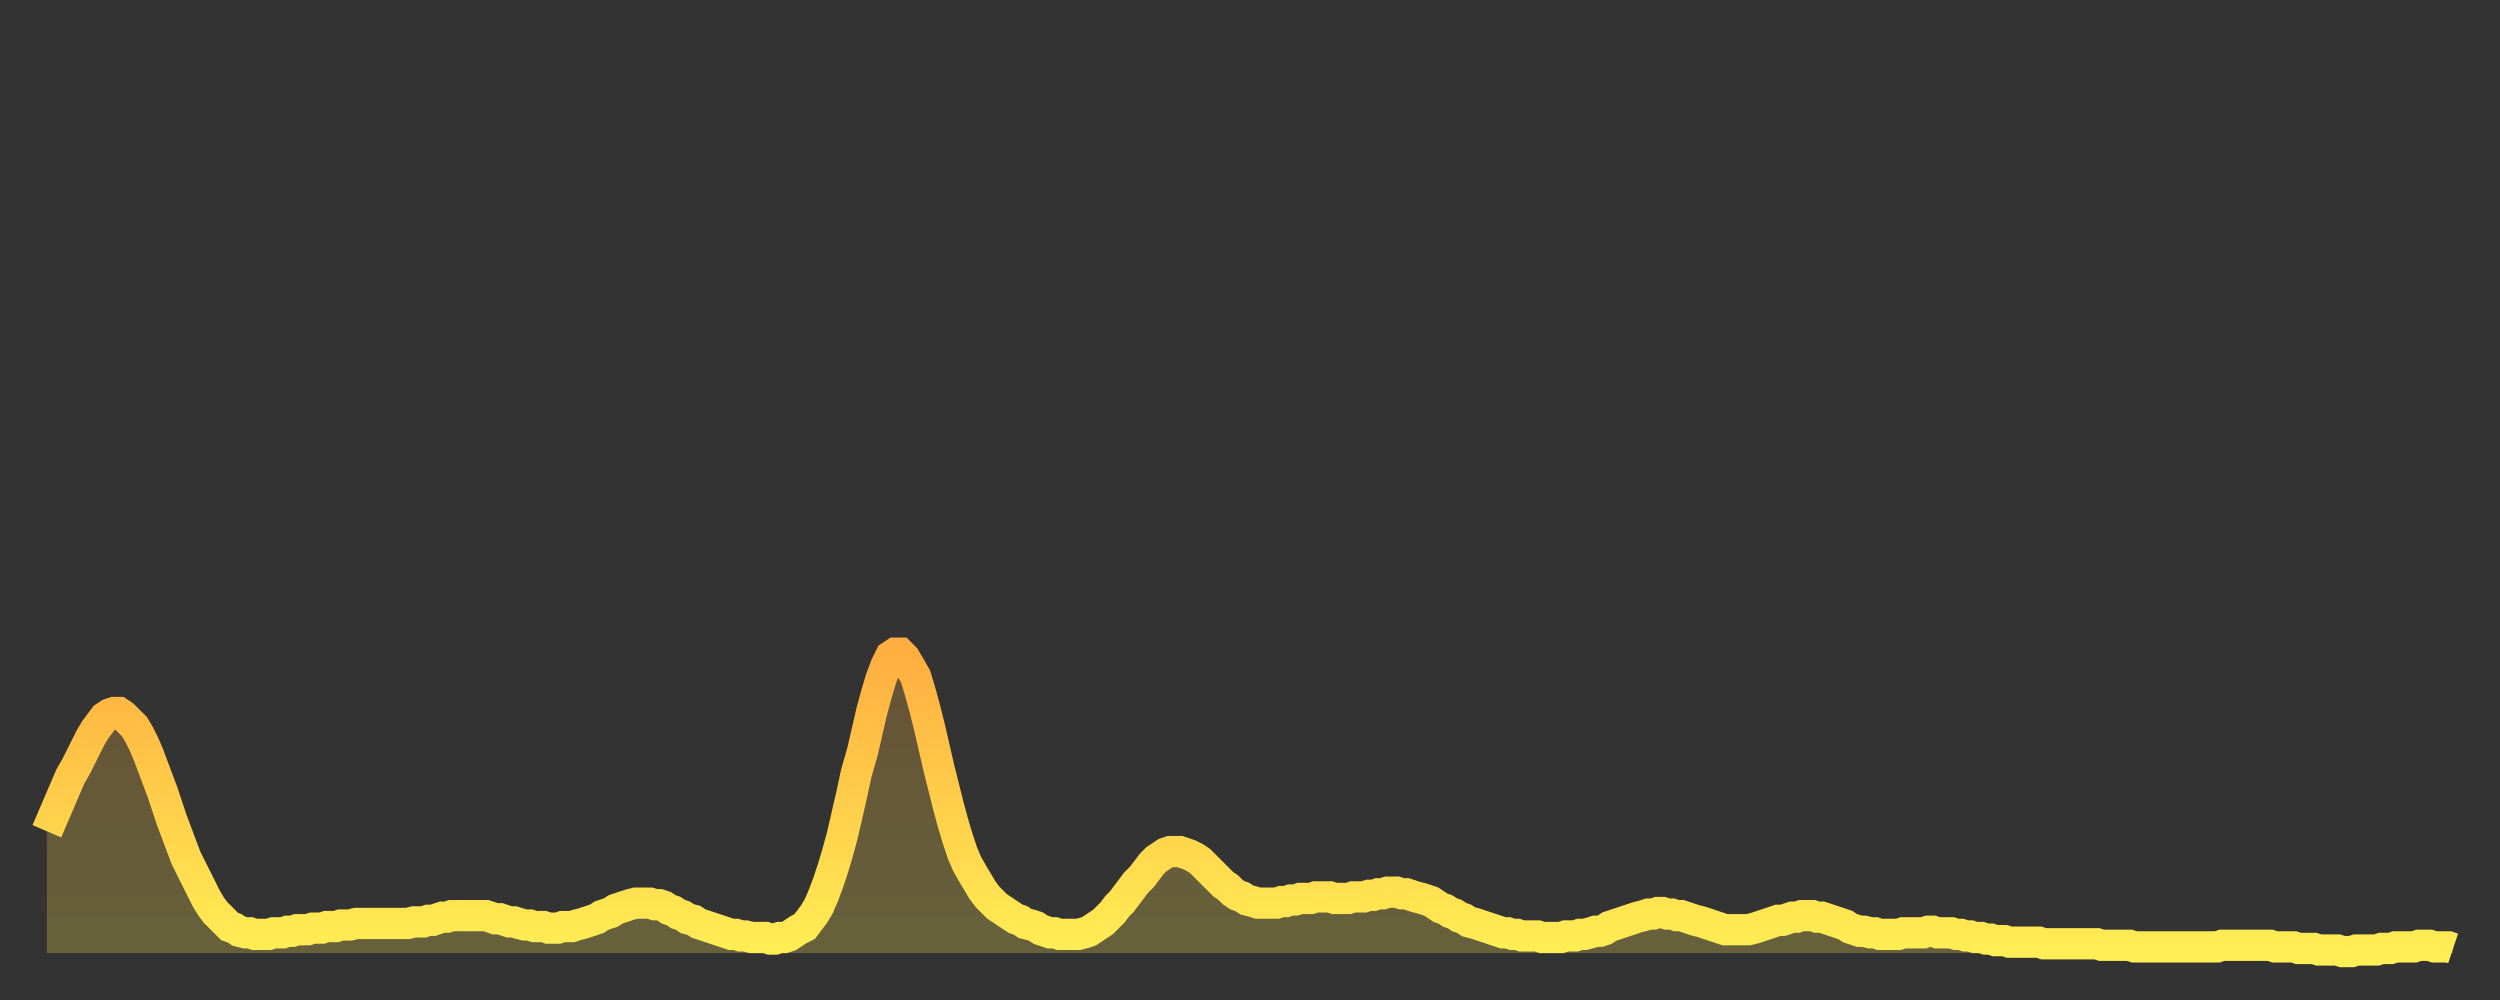 <?xml version="1.0" encoding="utf-8" ?>
<svg baseProfile="full" height="64" version="1.1" width="160" xmlns="http://www.w3.org/2000/svg" xmlns:ev="http://www.w3.org/2001/xml-events" xmlns:xlink="http://www.w3.org/1999/xlink"><rect width="100%" height="100%" fill="#333333" stroke="none"/><defs><linearGradient id="id354884" x1="0" x2="0" y1="0" y2="1"><stop offset="0%" stop-color="#ffae40" /><stop offset="50%" stop-color="#ffce4a" /><stop offset="100%" stop-color="#ffee55" /></linearGradient></defs><g transform="translate(3,3)"><g><path d="M 0.0 50.2 L 0.3 49.5 0.6 48.8 0.9 48.1 1.2 47.4 1.5 46.7 1.9 46.0 2.2 45.4 2.5 44.8 2.8 44.2 3.1 43.7 3.4 43.3 3.7 42.9 4.0 42.7 4.3 42.6 4.6 42.6 4.9 42.8 5.2 43.1 5.6 43.5 5.9 44.0 6.2 44.6 6.5 45.3 6.8 46.1 7.1 46.9 7.4 47.7 7.7 48.6 8.0 49.5 8.3 50.3 8.6 51.1 8.9 51.9 9.3 52.7 9.6 53.3 9.9 53.9 10.2 54.5 10.5 55.0 10.8 55.4 11.1 55.7 11.4 56.0 11.7 56.3 12.0 56.4 12.3 56.6 12.7 56.7 13.0 56.7 13.3 56.8 13.6 56.8 13.9 56.8 14.2 56.8 14.5 56.7 14.8 56.7 15.1 56.7 15.4 56.6 15.7 56.6 16.0 56.5 16.4 56.5 16.7 56.5 17.0 56.4 17.3 56.4 17.6 56.4 17.9 56.3 18.2 56.3 18.5 56.3 18.8 56.2 19.1 56.2 19.4 56.2 19.8 56.1 20.1 56.1 20.4 56.1 20.7 56.1 21.0 56.1 21.3 56.1 21.6 56.1 21.9 56.1 22.2 56.1 22.5 56.1 22.8 56.1 23.1 56.1 23.5 56.0 23.8 56.0 24.1 56.0 24.4 55.9 24.7 55.9 25.0 55.8 25.3 55.7 25.6 55.7 25.9 55.6 26.2 55.6 26.5 55.6 26.8 55.6 27.2 55.6 27.5 55.6 27.8 55.6 28.1 55.6 28.4 55.7 28.7 55.8 29.0 55.8 29.3 55.9 29.6 56.0 29.9 56.0 30.2 56.1 30.6 56.2 30.9 56.2 31.2 56.3 31.5 56.3 31.8 56.3 32.1 56.4 32.4 56.4 32.7 56.4 33.0 56.3 33.3 56.3 33.6 56.3 33.9 56.2 34.3 56.1 34.6 56.0 34.9 55.9 35.2 55.8 35.5 55.6 35.8 55.5 36.1 55.4 36.4 55.2 36.7 55.1 37.0 55.0 37.3 54.9 37.7 54.8 38.0 54.8 38.3 54.8 38.6 54.8 38.9 54.9 39.2 54.9 39.5 55.0 39.8 55.2 40.1 55.3 40.4 55.5 40.7 55.6 41.0 55.8 41.4 55.9 41.7 56.1 42.0 56.2 42.3 56.3 42.6 56.4 42.9 56.5 43.2 56.6 43.5 56.7 43.8 56.8 44.1 56.8 44.4 56.9 44.7 56.9 45.1 57.0 45.4 57.0 45.7 57.0 46.0 57.0 46.3 57.1 46.6 57.1 46.9 57.0 47.2 57.0 47.5 56.9 47.8 56.7 48.1 56.5 48.5 56.3 48.8 55.9 49.1 55.5 49.4 55.0 49.7 54.3 50.0 53.5 50.3 52.6 50.6 51.6 50.9 50.5 51.2 49.2 51.5 47.9 51.8 46.5 52.2 45.1 52.5 43.8 52.8 42.5 53.1 41.4 53.4 40.4 53.7 39.6 54.0 39.0 54.3 38.8 54.6 38.8 54.9 39.1 55.2 39.6 55.6 40.3 55.9 41.3 56.2 42.4 56.5 43.6 56.8 44.9 57.1 46.2 57.4 47.4 57.7 48.6 58.0 49.7 58.3 50.7 58.6 51.6 58.9 52.3 59.3 53.0 59.6 53.5 59.9 54.0 60.2 54.4 60.5 54.7 60.8 55.0 61.1 55.2 61.4 55.4 61.7 55.6 62.0 55.8 62.3 55.9 62.6 56.1 63.0 56.2 63.3 56.3 63.6 56.5 63.9 56.6 64.2 56.7 64.5 56.7 64.8 56.8 65.1 56.8 65.4 56.8 65.7 56.8 66.0 56.8 66.4 56.7 66.7 56.6 67.0 56.4 67.3 56.2 67.6 56.0 67.9 55.7 68.2 55.4 68.5 55.0 68.8 54.7 69.1 54.3 69.4 53.9 69.7 53.5 70.1 53.1 70.4 52.7 70.7 52.3 71.0 52.0 71.3 51.8 71.6 51.6 71.9 51.5 72.2 51.5 72.5 51.5 72.8 51.6 73.1 51.7 73.5 51.9 73.8 52.1 74.1 52.4 74.4 52.7 74.7 53.0 75.0 53.3 75.3 53.6 75.6 53.8 75.9 54.1 76.2 54.3 76.5 54.4 76.8 54.6 77.2 54.7 77.5 54.8 77.8 54.8 78.1 54.8 78.4 54.8 78.7 54.8 79.0 54.7 79.3 54.7 79.6 54.6 79.9 54.6 80.2 54.5 80.5 54.5 80.9 54.5 81.2 54.4 81.5 54.4 81.8 54.4 82.1 54.4 82.4 54.5 82.7 54.5 83.0 54.5 83.3 54.5 83.6 54.4 83.9 54.4 84.3 54.4 84.6 54.3 84.9 54.3 85.2 54.2 85.5 54.2 85.8 54.1 86.1 54.1 86.4 54.1 86.7 54.2 87.0 54.2 87.3 54.3 87.6 54.4 88.0 54.5 88.3 54.6 88.6 54.7 88.9 54.9 89.2 55.1 89.5 55.2 89.8 55.4 90.1 55.5 90.4 55.7 90.7 55.8 91.0 56.0 91.4 56.1 91.7 56.2 92.0 56.3 92.3 56.4 92.6 56.5 92.9 56.6 93.2 56.7 93.5 56.7 93.8 56.8 94.1 56.8 94.4 56.9 94.7 56.9 95.1 56.9 95.4 56.9 95.7 57.0 96.0 57.0 96.3 57.0 96.6 57.0 96.9 57.0 97.2 56.9 97.5 56.9 97.8 56.9 98.1 56.8 98.4 56.8 98.8 56.7 99.1 56.6 99.4 56.6 99.7 56.5 100.0 56.3 100.3 56.2 100.6 56.1 100.9 56.0 101.2 55.9 101.5 55.8 101.8 55.7 102.2 55.6 102.5 55.5 102.8 55.5 103.1 55.4 103.4 55.4 103.7 55.5 104.0 55.5 104.3 55.6 104.6 55.6 104.9 55.7 105.2 55.8 105.5 55.9 105.9 56.0 106.2 56.1 106.5 56.2 106.8 56.3 107.1 56.4 107.4 56.5 107.7 56.5 108.0 56.5 108.3 56.5 108.6 56.5 108.9 56.5 109.3 56.4 109.6 56.3 109.9 56.2 110.2 56.1 110.5 56.0 110.8 55.9 111.1 55.9 111.4 55.8 111.7 55.7 112.0 55.7 112.3 55.6 112.6 55.6 113.0 55.6 113.3 55.7 113.6 55.7 113.9 55.8 114.2 55.9 114.5 56.0 114.8 56.1 115.1 56.2 115.4 56.4 115.7 56.5 116.0 56.6 116.3 56.6 116.7 56.7 117.0 56.7 117.3 56.8 117.6 56.8 117.9 56.8 118.2 56.8 118.5 56.8 118.8 56.7 119.1 56.7 119.4 56.7 119.7 56.7 120.1 56.7 120.4 56.6 120.7 56.6 121.0 56.7 121.3 56.7 121.6 56.7 121.9 56.7 122.2 56.8 122.5 56.8 122.8 56.9 123.1 56.9 123.4 57.0 123.8 57.0 124.1 57.1 124.4 57.1 124.7 57.2 125.0 57.2 125.3 57.2 125.6 57.3 125.9 57.3 126.2 57.3 126.5 57.3 126.8 57.3 127.2 57.3 127.5 57.3 127.8 57.4 128.1 57.4 128.4 57.4 128.7 57.4 129.0 57.4 129.3 57.4 129.6 57.4 129.9 57.4 130.2 57.4 130.5 57.4 130.9 57.4 131.2 57.4 131.5 57.5 131.8 57.5 132.1 57.5 132.4 57.5 132.7 57.5 133.0 57.5 133.3 57.5 133.6 57.6 133.9 57.6 134.2 57.6 134.6 57.6 134.9 57.6 135.2 57.6 135.5 57.6 135.8 57.6 136.1 57.6 136.4 57.6 136.7 57.6 137.0 57.6 137.3 57.6 137.6 57.6 138.0 57.6 138.3 57.6 138.6 57.6 138.9 57.6 139.2 57.5 139.5 57.5 139.8 57.5 140.1 57.5 140.4 57.5 140.7 57.5 141.0 57.5 141.3 57.5 141.7 57.5 142.0 57.5 142.3 57.5 142.6 57.6 142.9 57.6 143.2 57.6 143.5 57.6 143.8 57.6 144.1 57.7 144.4 57.7 144.7 57.7 145.1 57.7 145.4 57.8 145.7 57.8 146.0 57.8 146.3 57.8 146.6 57.8 146.9 57.9 147.2 57.9 147.5 57.9 147.8 57.8 148.1 57.8 148.4 57.8 148.8 57.8 149.1 57.8 149.4 57.7 149.7 57.7 150.0 57.7 150.3 57.6 150.6 57.6 150.9 57.6 151.2 57.6 151.5 57.6 151.8 57.5 152.1 57.5 152.5 57.5 152.8 57.6 153.1 57.6 153.4 57.6 153.7 57.6 154.0 57.7" fill="none" id="graph-curve" opacity="1" stroke="url(#id354884)" stroke-width="2" /><path d="M 0 58 L 0.0 50.2 0.3 49.5 0.6 48.8 0.9 48.1 1.2 47.4 1.5 46.7 1.9 46.0 2.2 45.4 2.5 44.8 2.8 44.2 3.1 43.7 3.4 43.3 3.7 42.9 4.0 42.7 4.3 42.6 4.6 42.6 4.9 42.8 5.2 43.1 5.6 43.5 5.9 44.0 6.2 44.6 6.5 45.3 6.8 46.1 7.1 46.9 7.4 47.7 7.7 48.6 8.0 49.5 8.3 50.3 8.6 51.1 8.9 51.9 9.3 52.7 9.6 53.3 9.9 53.9 10.2 54.5 10.5 55.0 10.8 55.4 11.1 55.7 11.4 56.0 11.7 56.3 12.0 56.4 12.3 56.6 12.7 56.7 13.0 56.7 13.3 56.8 13.6 56.8 13.9 56.8 14.2 56.8 14.5 56.7 14.8 56.7 15.1 56.7 15.4 56.6 15.7 56.6 16.0 56.5 16.4 56.5 16.7 56.5 17.0 56.4 17.3 56.4 17.6 56.4 17.9 56.3 18.2 56.3 18.5 56.3 18.8 56.2 19.1 56.2 19.4 56.2 19.8 56.1 20.1 56.1 20.4 56.1 20.7 56.1 21.0 56.1 21.3 56.1 21.6 56.1 21.9 56.1 22.2 56.1 22.5 56.1 22.8 56.1 23.1 56.1 23.5 56.0 23.8 56.0 24.1 56.0 24.4 55.9 24.7 55.9 25.0 55.8 25.3 55.7 25.6 55.7 25.9 55.6 26.2 55.6 26.5 55.6 26.8 55.6 27.2 55.6 27.5 55.6 27.8 55.6 28.1 55.6 28.4 55.7 28.7 55.8 29.0 55.8 29.3 55.9 29.6 56.0 29.9 56.0 30.2 56.1 30.6 56.2 30.9 56.2 31.2 56.3 31.5 56.3 31.8 56.3 32.1 56.4 32.4 56.4 32.7 56.4 33.0 56.3 33.3 56.3 33.6 56.3 33.9 56.2 34.3 56.1 34.6 56.0 34.9 55.9 35.2 55.8 35.5 55.6 35.8 55.5 36.1 55.4 36.4 55.2 36.7 55.1 37.0 55.0 37.3 54.9 37.7 54.8 38.0 54.8 38.3 54.8 38.6 54.8 38.9 54.9 39.2 54.9 39.5 55.0 39.8 55.2 40.1 55.3 40.4 55.5 40.7 55.6 41.0 55.8 41.4 55.9 41.7 56.1 42.0 56.2 42.3 56.3 42.6 56.4 42.9 56.5 43.2 56.6 43.5 56.7 43.8 56.8 44.1 56.8 44.4 56.9 44.7 56.9 45.1 57.0 45.4 57.0 45.7 57.0 46.0 57.0 46.3 57.1 46.6 57.1 46.9 57.0 47.2 57.0 47.5 56.9 47.8 56.7 48.1 56.5 48.5 56.3 48.8 55.9 49.1 55.5 49.4 55.0 49.7 54.3 50.0 53.5 50.3 52.6 50.6 51.6 50.9 50.5 51.2 49.2 51.5 47.9 51.8 46.5 52.2 45.1 52.5 43.8 52.8 42.5 53.1 41.4 53.4 40.4 53.7 39.6 54.0 39.0 54.3 38.8 54.6 38.8 54.9 39.1 55.2 39.6 55.6 40.3 55.9 41.3 56.2 42.4 56.5 43.6 56.8 44.9 57.1 46.2 57.4 47.4 57.7 48.6 58.0 49.7 58.3 50.7 58.6 51.6 58.9 52.3 59.3 53.0 59.6 53.5 59.9 54.0 60.2 54.4 60.5 54.7 60.8 55.0 61.1 55.2 61.4 55.4 61.7 55.6 62.0 55.8 62.3 55.9 62.6 56.1 63.0 56.2 63.3 56.3 63.6 56.5 63.9 56.6 64.2 56.7 64.5 56.7 64.8 56.8 65.1 56.8 65.4 56.8 65.7 56.8 66.0 56.8 66.4 56.7 66.7 56.6 67.0 56.4 67.3 56.2 67.6 56.0 67.9 55.7 68.2 55.4 68.5 55.0 68.8 54.7 69.1 54.3 69.4 53.9 69.7 53.5 70.1 53.1 70.4 52.7 70.7 52.3 71.0 52.0 71.3 51.8 71.6 51.6 71.9 51.5 72.2 51.5 72.5 51.5 72.8 51.6 73.1 51.7 73.5 51.9 73.8 52.1 74.1 52.4 74.4 52.7 74.7 53.0 75.0 53.3 75.3 53.6 75.6 53.8 75.9 54.1 76.2 54.3 76.5 54.4 76.8 54.6 77.2 54.7 77.5 54.8 77.8 54.8 78.1 54.8 78.4 54.8 78.7 54.8 79.0 54.7 79.3 54.7 79.6 54.6 79.9 54.6 80.2 54.5 80.5 54.5 80.9 54.5 81.2 54.4 81.5 54.4 81.8 54.4 82.1 54.4 82.4 54.5 82.7 54.5 83.0 54.5 83.3 54.5 83.6 54.4 83.9 54.4 84.3 54.4 84.6 54.3 84.9 54.3 85.2 54.2 85.5 54.2 85.8 54.1 86.1 54.1 86.4 54.1 86.7 54.2 87.0 54.2 87.3 54.3 87.6 54.4 88.0 54.5 88.3 54.6 88.6 54.7 88.9 54.9 89.2 55.1 89.5 55.2 89.8 55.4 90.1 55.5 90.4 55.7 90.7 55.8 91.0 56.0 91.4 56.1 91.7 56.2 92.0 56.3 92.3 56.4 92.6 56.5 92.9 56.6 93.2 56.7 93.5 56.7 93.8 56.8 94.1 56.8 94.4 56.9 94.7 56.9 95.1 56.9 95.4 56.9 95.7 57.0 96.0 57.0 96.3 57.0 96.6 57.0 96.9 57.0 97.2 56.9 97.5 56.9 97.8 56.9 98.1 56.8 98.4 56.8 98.8 56.7 99.1 56.6 99.4 56.6 99.7 56.5 100.0 56.3 100.3 56.2 100.6 56.1 100.9 56.0 101.2 55.9 101.5 55.8 101.8 55.7 102.2 55.6 102.5 55.5 102.8 55.5 103.1 55.4 103.4 55.4 103.7 55.5 104.0 55.5 104.3 55.6 104.6 55.6 104.9 55.7 105.2 55.8 105.5 55.9 105.9 56.0 106.2 56.1 106.5 56.2 106.8 56.3 107.1 56.4 107.4 56.5 107.7 56.5 108.0 56.5 108.3 56.5 108.6 56.5 108.9 56.5 109.3 56.4 109.6 56.3 109.9 56.2 110.2 56.1 110.5 56.0 110.8 55.9 111.1 55.9 111.4 55.8 111.7 55.7 112.0 55.7 112.3 55.6 112.6 55.6 113.0 55.6 113.3 55.7 113.6 55.7 113.9 55.8 114.2 55.9 114.5 56.0 114.8 56.1 115.1 56.2 115.4 56.4 115.7 56.5 116.0 56.6 116.3 56.6 116.7 56.7 117.0 56.7 117.3 56.8 117.6 56.8 117.9 56.8 118.2 56.8 118.5 56.8 118.8 56.7 119.1 56.7 119.4 56.7 119.7 56.7 120.1 56.7 120.4 56.6 120.7 56.6 121.0 56.7 121.3 56.7 121.6 56.7 121.9 56.7 122.2 56.8 122.5 56.8 122.8 56.9 123.1 56.9 123.4 57.0 123.8 57.0 124.1 57.1 124.4 57.1 124.7 57.2 125.0 57.2 125.3 57.2 125.6 57.3 125.9 57.3 126.2 57.3 126.5 57.3 126.8 57.3 127.2 57.3 127.5 57.3 127.8 57.4 128.1 57.4 128.4 57.4 128.7 57.4 129.0 57.4 129.3 57.4 129.6 57.4 129.9 57.4 130.2 57.4 130.5 57.4 130.9 57.4 131.2 57.4 131.5 57.5 131.8 57.5 132.1 57.5 132.4 57.5 132.7 57.5 133.0 57.5 133.3 57.5 133.6 57.6 133.9 57.6 134.2 57.6 134.6 57.6 134.9 57.6 135.2 57.6 135.5 57.6 135.8 57.6 136.1 57.6 136.4 57.6 136.7 57.6 137.0 57.6 137.3 57.6 137.6 57.6 138.0 57.6 138.3 57.6 138.6 57.6 138.9 57.6 139.2 57.5 139.5 57.5 139.8 57.5 140.1 57.5 140.4 57.5 140.7 57.5 141.0 57.5 141.3 57.5 141.7 57.5 142.0 57.5 142.3 57.5 142.6 57.6 142.9 57.6 143.2 57.6 143.5 57.6 143.8 57.6 144.1 57.7 144.4 57.7 144.7 57.7 145.1 57.7 145.4 57.8 145.7 57.8 146.0 57.8 146.3 57.8 146.6 57.8 146.9 57.9 147.2 57.9 147.5 57.9 147.8 57.8 148.1 57.8 148.4 57.8 148.8 57.8 149.1 57.8 149.4 57.7 149.7 57.7 150.0 57.7 150.3 57.6 150.6 57.6 150.9 57.6 151.2 57.6 151.5 57.6 151.8 57.5 152.1 57.5 152.5 57.5 152.8 57.6 153.1 57.6 153.4 57.6 153.7 57.6 154.0 57.7 154 58" fill="url(#id354884)" fill-opacity=".25" id="graph-shadow" /></g></g></svg>
